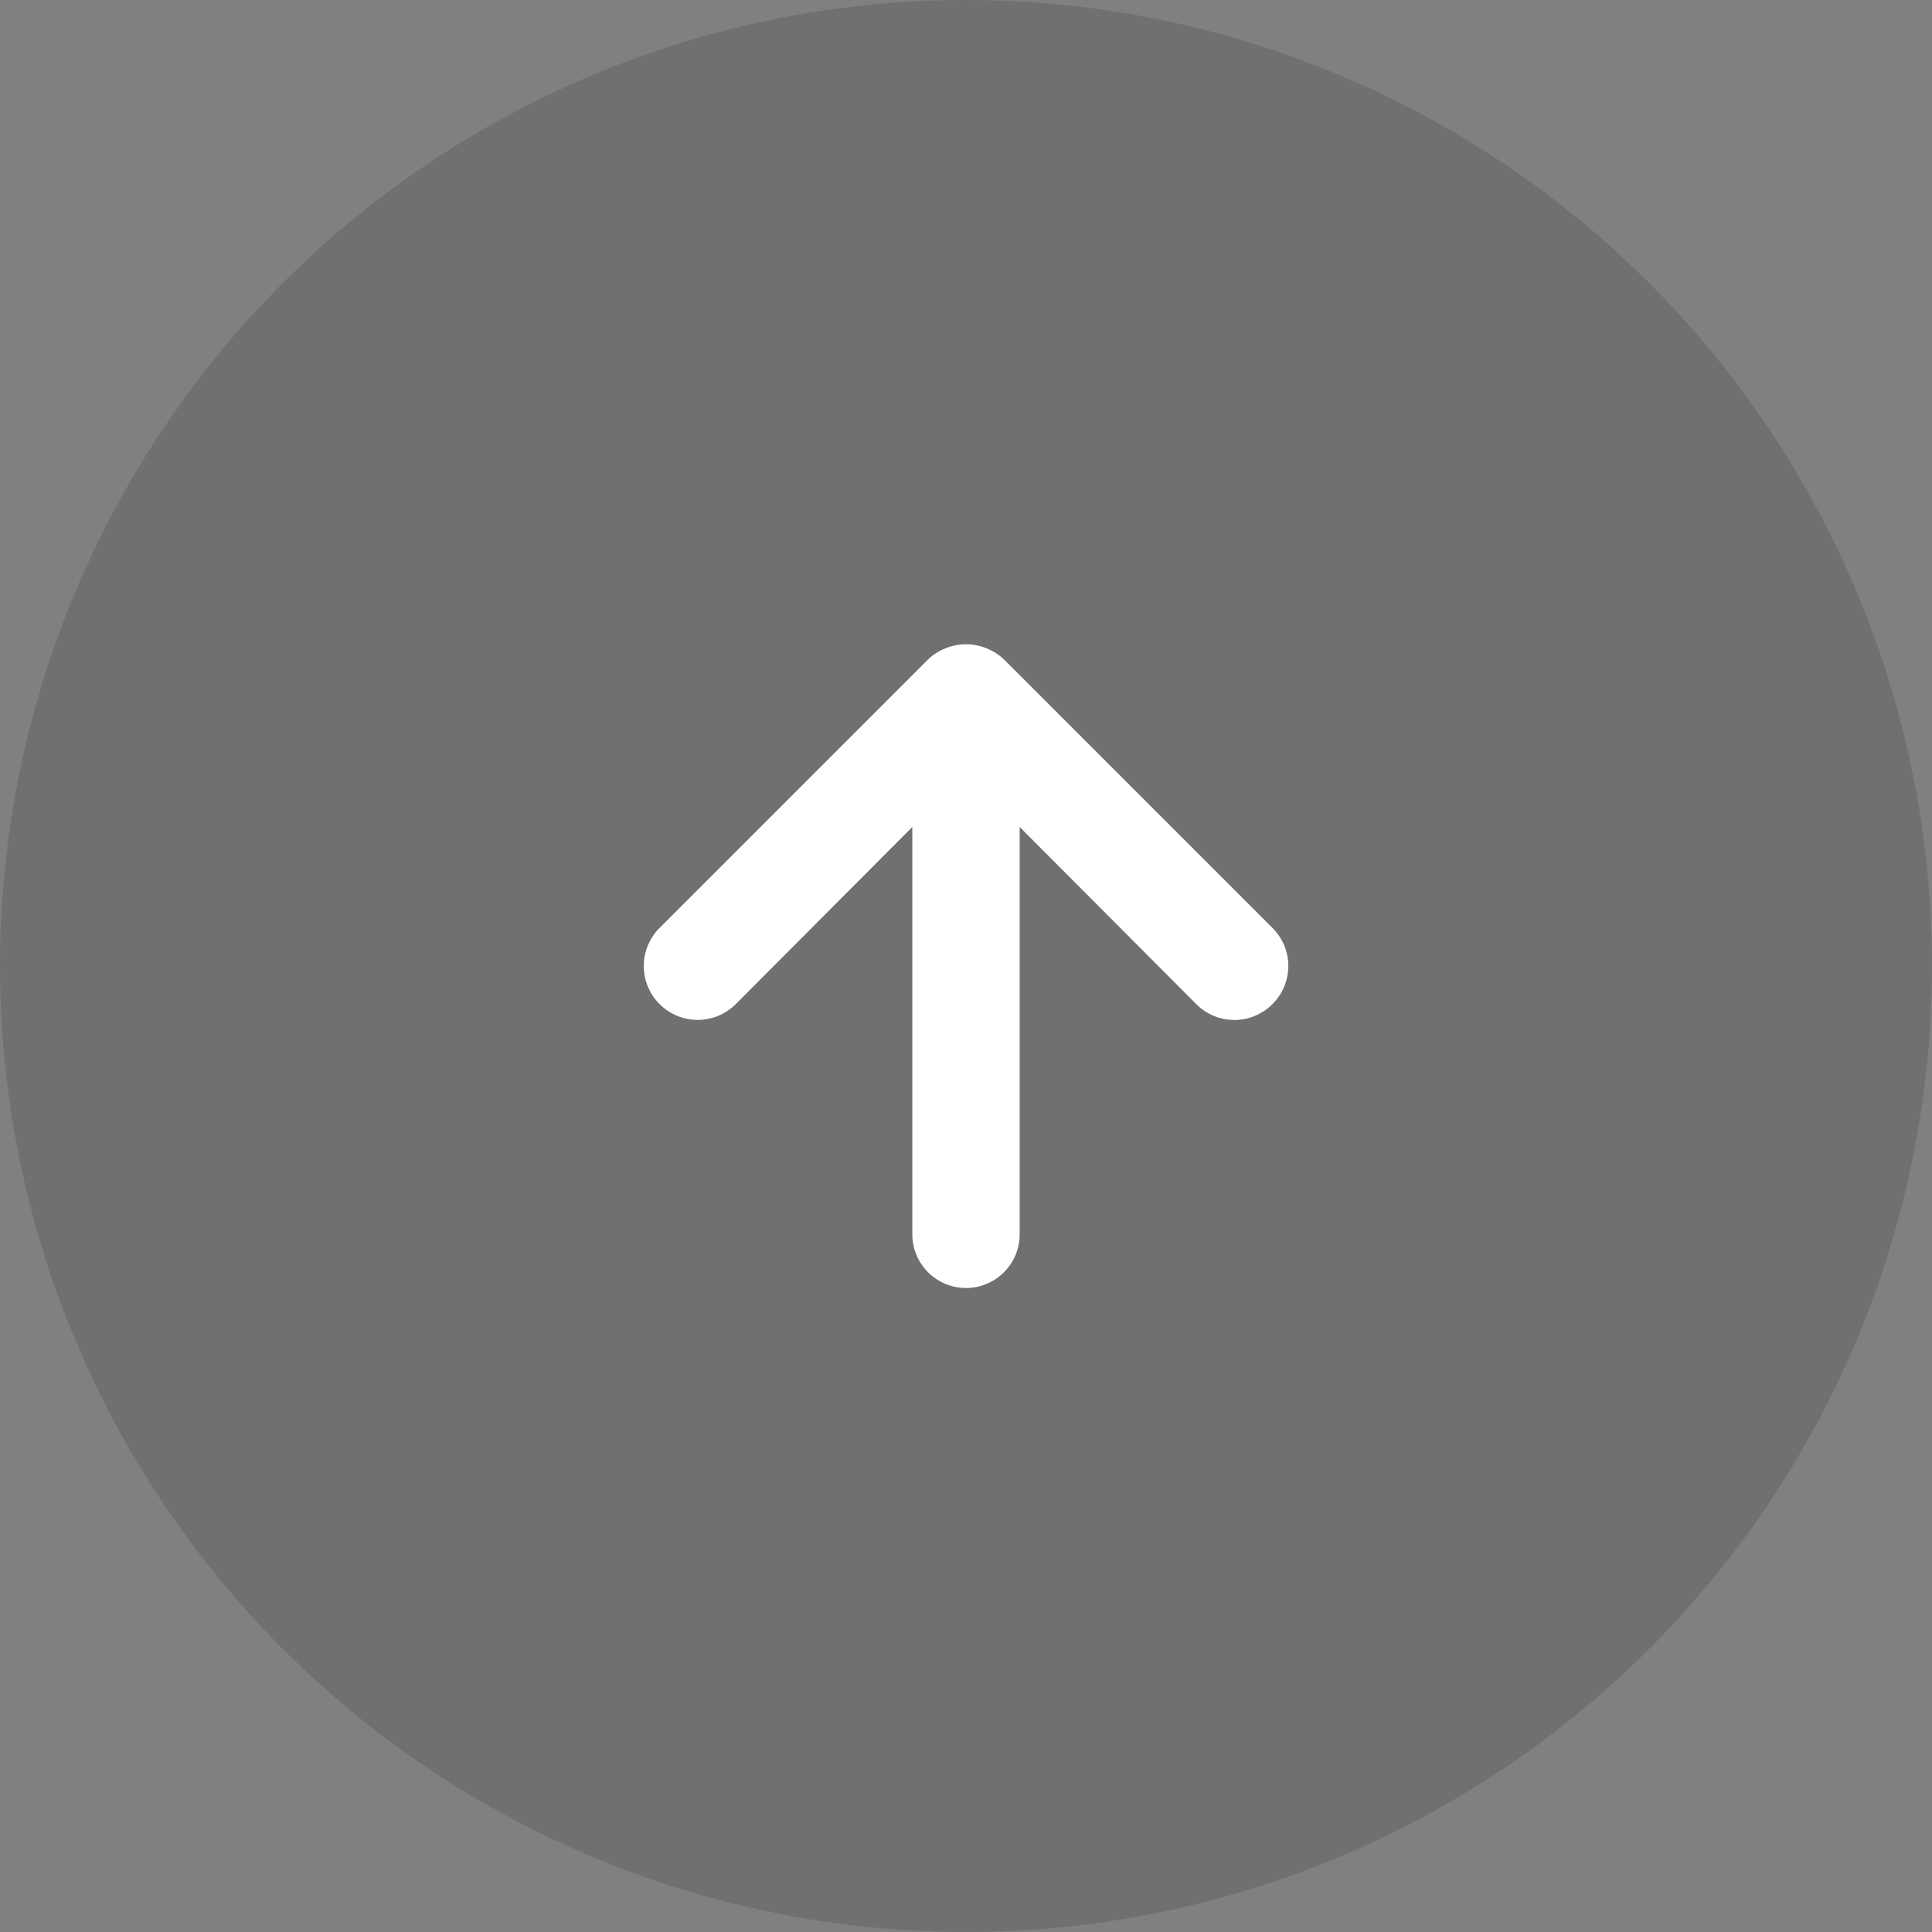 <svg width="60" height="60" viewBox="0 0 60 60" fill="none" xmlns="http://www.w3.org/2000/svg">
<rect x="0" y="0" width="60" height="60" fill="#808080" stroke="none"/>
<circle opacity="0.4" cx="30" cy="30" r="30" fill="#58585A"/>
<path d="M39.517 28.817L31.183 20.483C31.025 20.332 30.838 20.213 30.633 20.133C30.227 19.967 29.772 19.967 29.367 20.133C29.162 20.213 28.975 20.332 28.817 20.483L20.483 28.817C20.328 28.972 20.205 29.157 20.121 29.36C20.037 29.563 19.993 29.78 19.993 30C19.993 30.444 20.169 30.869 20.483 31.183C20.797 31.497 21.223 31.674 21.667 31.674C22.11 31.674 22.536 31.497 22.85 31.183L28.333 25.683V38.333C28.333 38.775 28.509 39.199 28.822 39.512C29.134 39.824 29.558 40 30 40C30.442 40 30.866 39.824 31.178 39.512C31.491 39.199 31.667 38.775 31.667 38.333V25.683L37.15 31.183C37.305 31.34 37.489 31.463 37.692 31.548C37.895 31.633 38.113 31.676 38.333 31.676C38.553 31.676 38.771 31.633 38.974 31.548C39.177 31.463 39.362 31.34 39.517 31.183C39.673 31.028 39.797 30.844 39.882 30.641C39.966 30.438 40.01 30.22 40.01 30C40.01 29.78 39.966 29.562 39.882 29.359C39.797 29.156 39.673 28.972 39.517 28.817Z" fill="white"/>
</svg>
